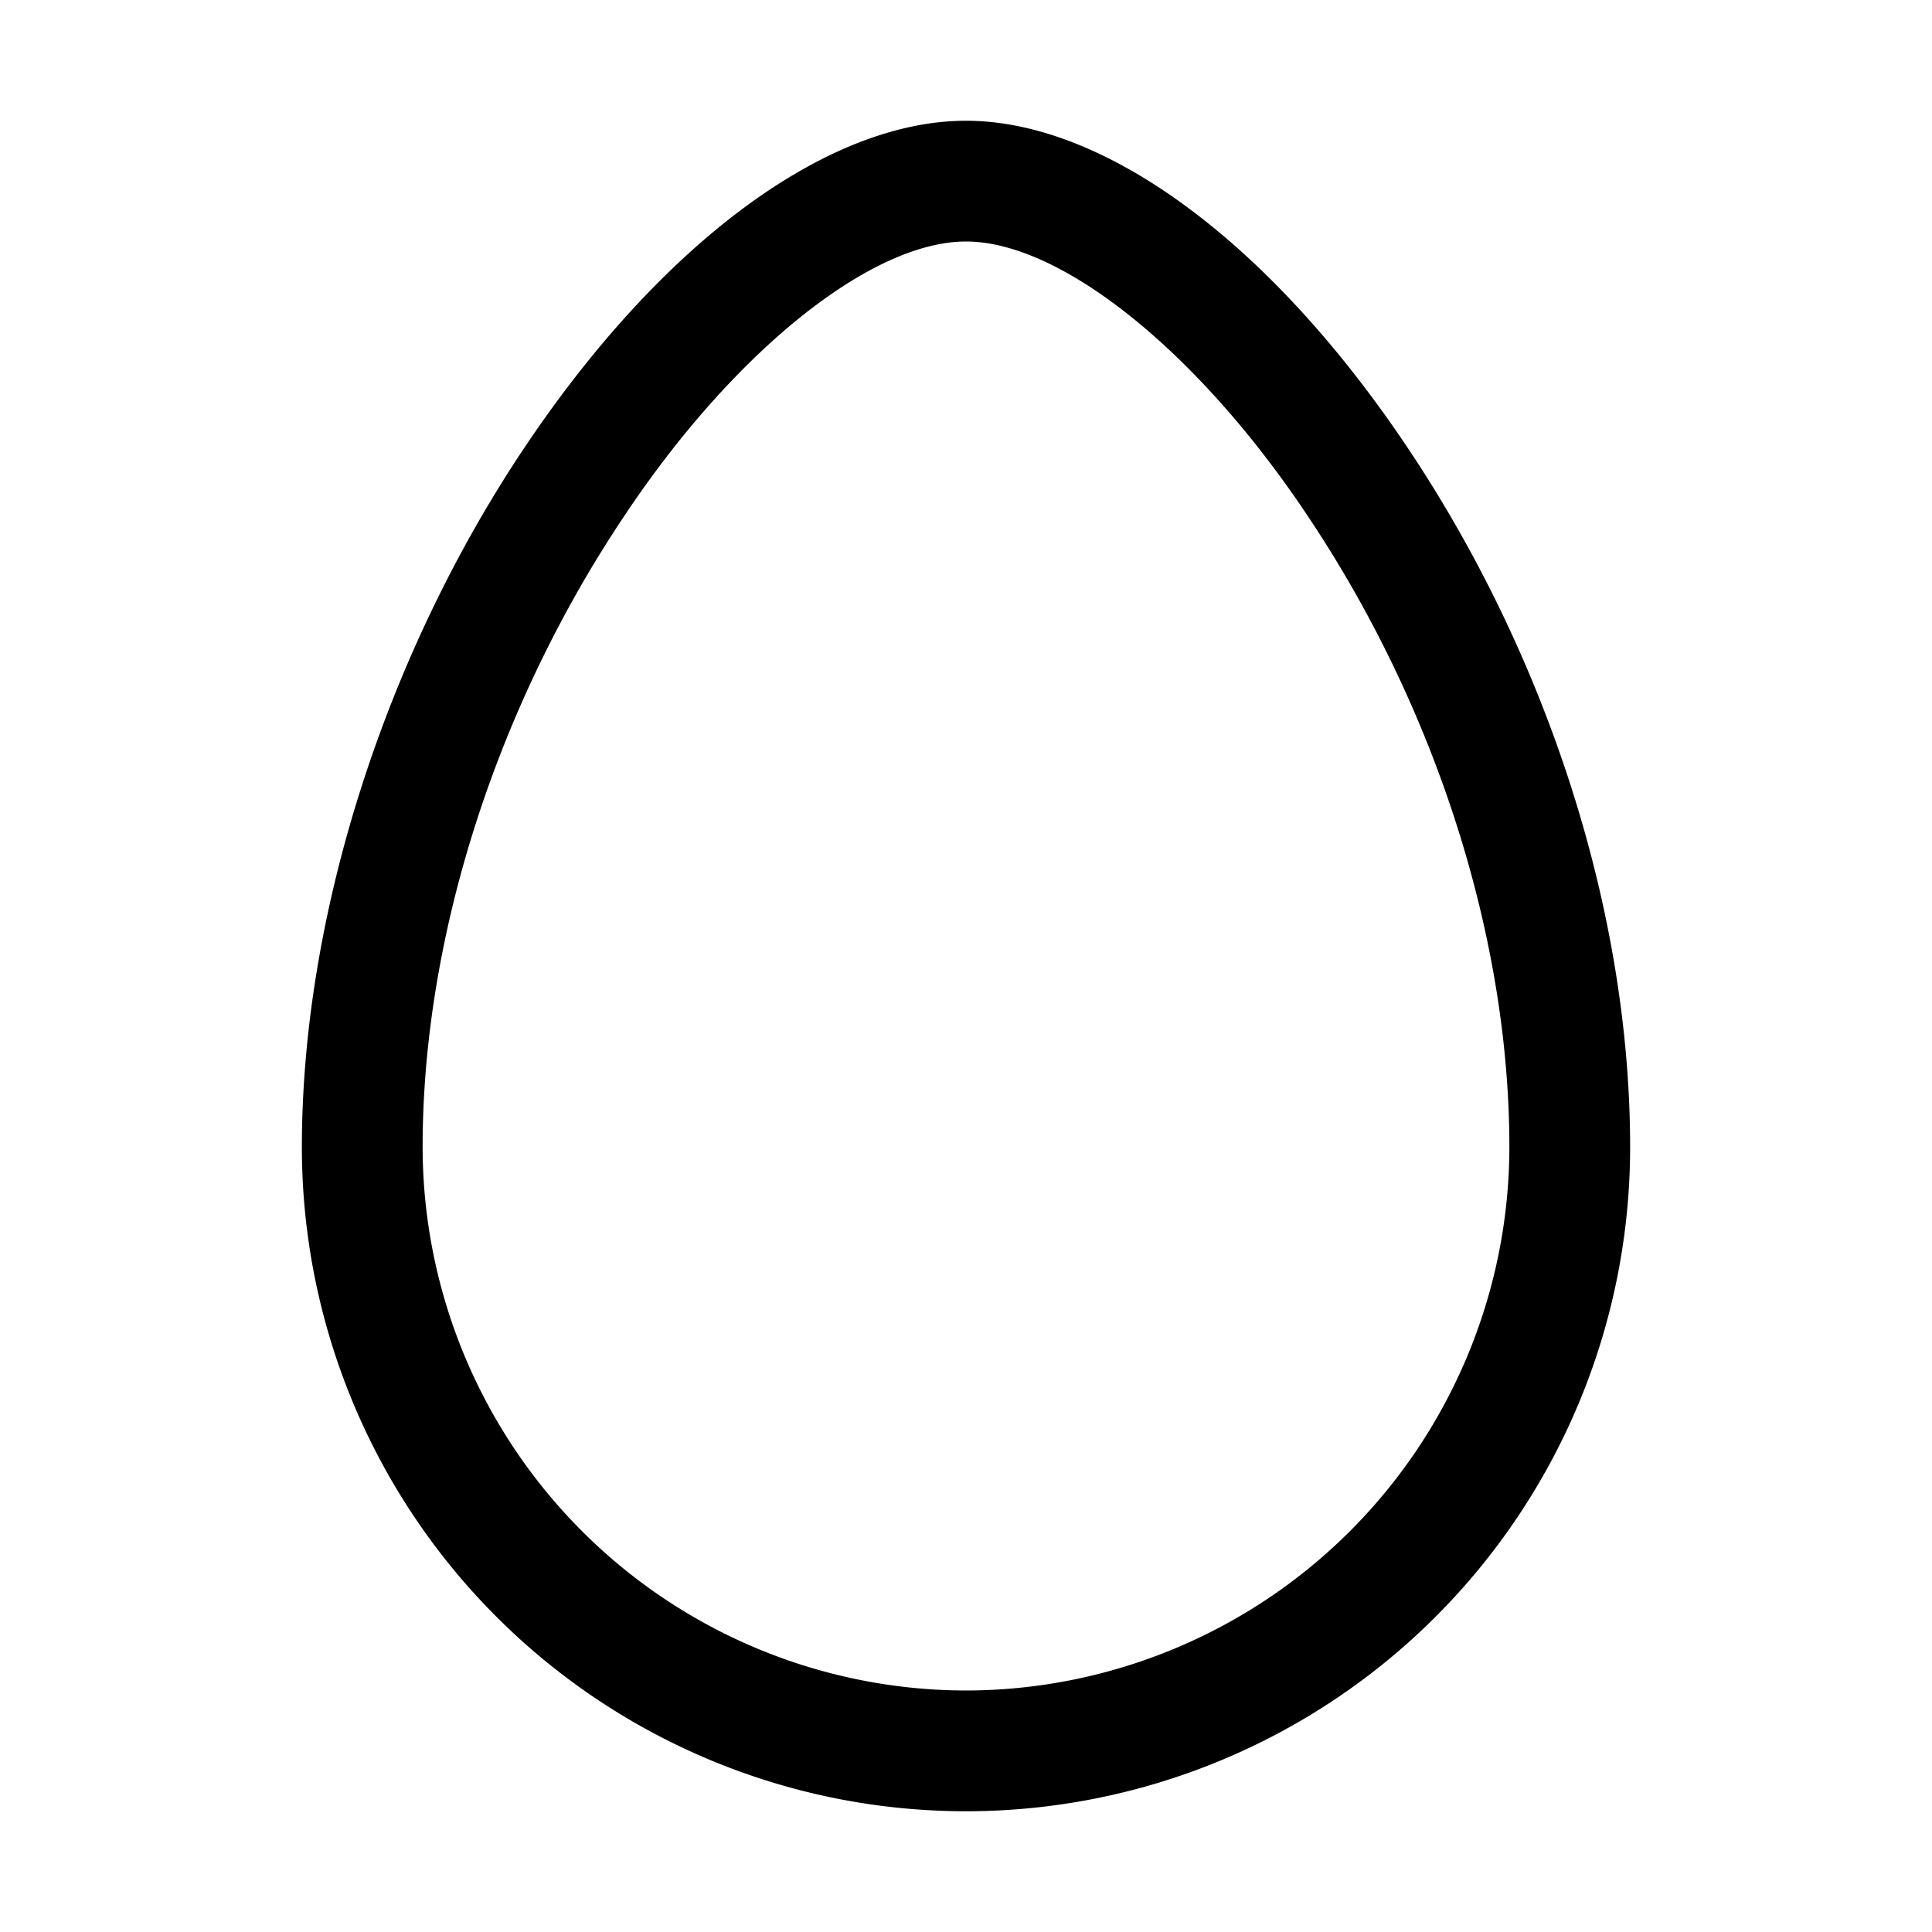 <svg xmlns="http://www.w3.org/2000/svg" viewBox="0 0 256 256" fill="currentColor"><path d="M186.7,59.6C168.5,32.3,146.5,16,128,16S87.5,32.3,69.3,59.6,40,121.2,40,152a88,88,0,0,0,176,0C216,121.2,205.3,87.5,186.7,59.6ZM128,224a72.1,72.1,0,0,1-72-72c0-27.7,9.7-58.2,26.7-83.6C97.2,46.6,115.4,32,128,32s30.8,14.6,45.3,36.4c17,25.4,26.7,55.9,26.7,83.6A72.1,72.1,0,0,1,128,224Z"/></svg>